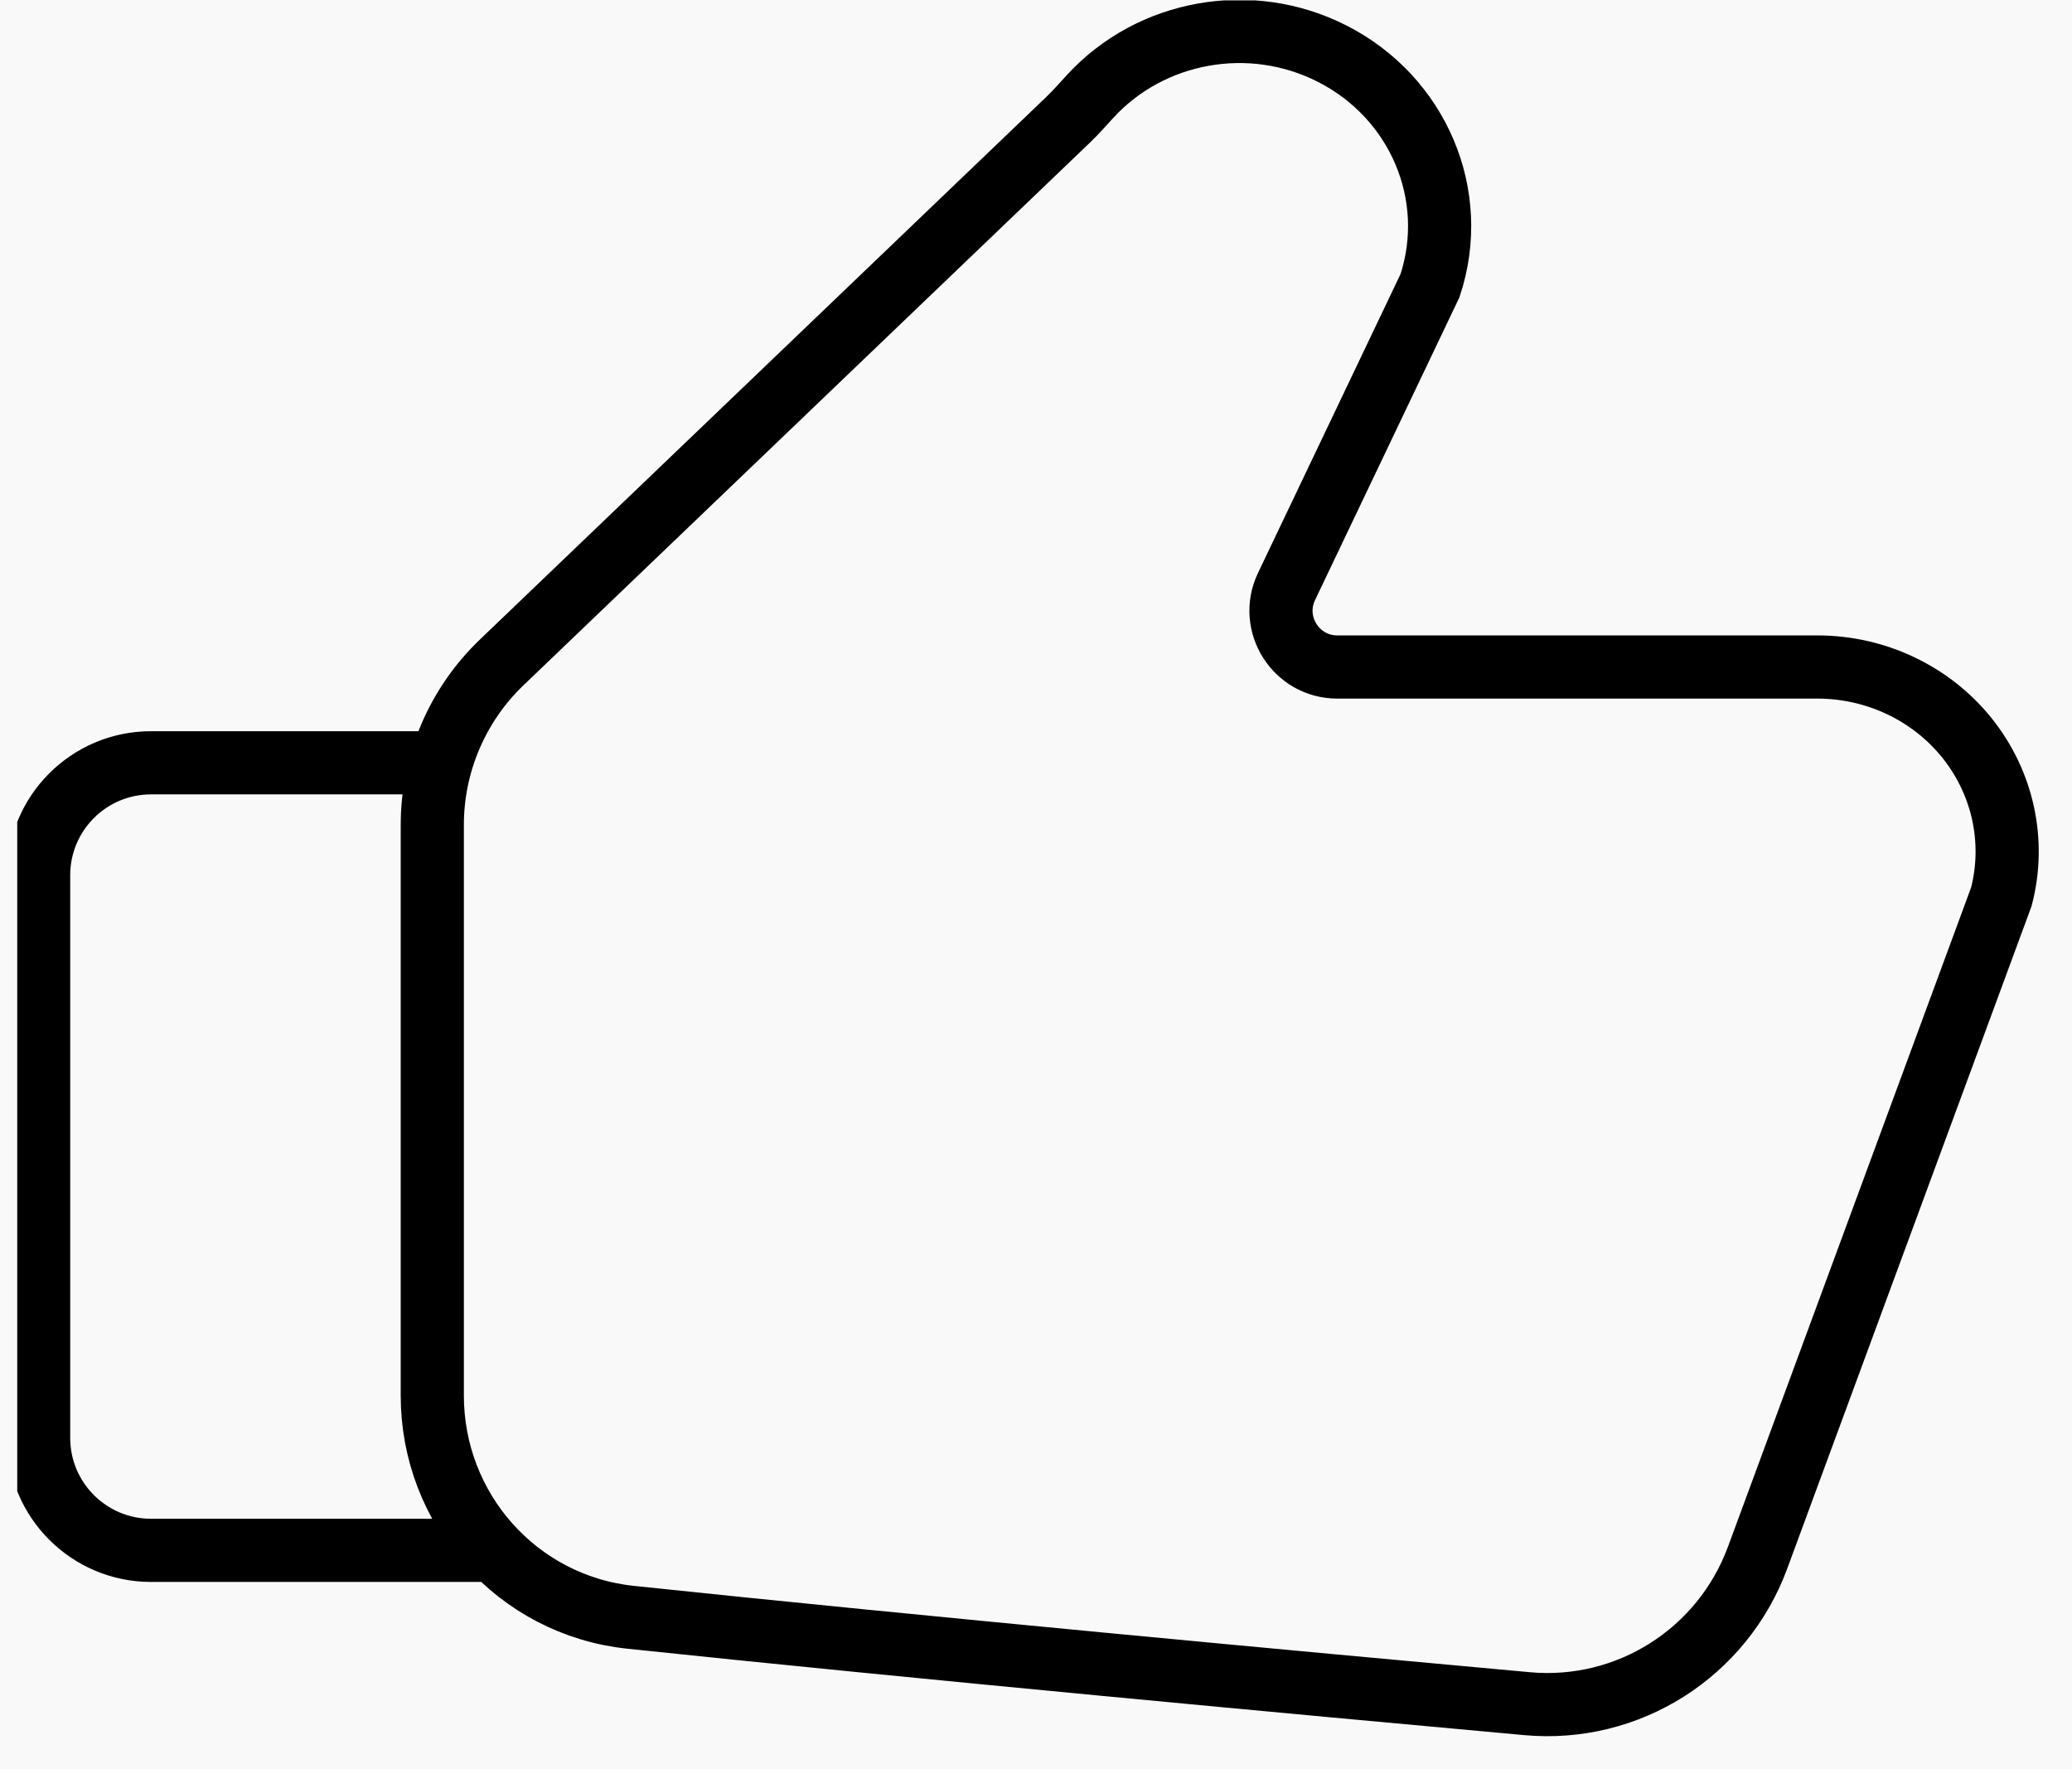<?xml version="1.0" encoding="UTF-8"?> <svg xmlns="http://www.w3.org/2000/svg" width="41" height="35" viewBox="0 0 41 35" fill="none"><rect width="41" height="35" fill="#1E1E1E"></rect><rect width="1920" height="922" transform="translate(-624.659 -51.992)" fill="white"></rect><rect x="-31" y="-12" width="105" height="95" rx="7" fill="#F9F9F9"></rect><g clip-path="url(#clip0_0_1)"><path d="M8.554 15.091H2.989C1.76 15.091 0.764 16.087 0.764 17.317V28.446C0.764 29.675 1.76 30.672 2.989 30.672H9.667M39.602 17.741L34.779 30.816C34.083 32.702 32.217 33.888 30.215 33.705C25.839 33.307 18.114 32.591 12.476 31.996C10.236 31.759 8.554 29.863 8.554 27.61V16.32C8.554 15.106 9.05 13.945 9.927 13.105L21.136 2.369C21.291 2.221 21.432 2.058 21.578 1.9C22.775 0.602 24.74 0.241 26.353 1.058C28.065 1.924 28.887 3.864 28.297 5.65L25.457 11.604C25.105 12.342 25.644 13.196 26.462 13.196H35.961C37.119 13.196 38.211 13.714 38.924 14.602C39.635 15.491 39.887 16.649 39.602 17.741Z" stroke="black" stroke-width="1.25" stroke-linecap="round"></path></g><defs><clipPath id="clip0_0_1"><rect width="40.526" height="35" fill="white" transform="translate(0.341 0.008)"></rect></clipPath></defs></svg> 